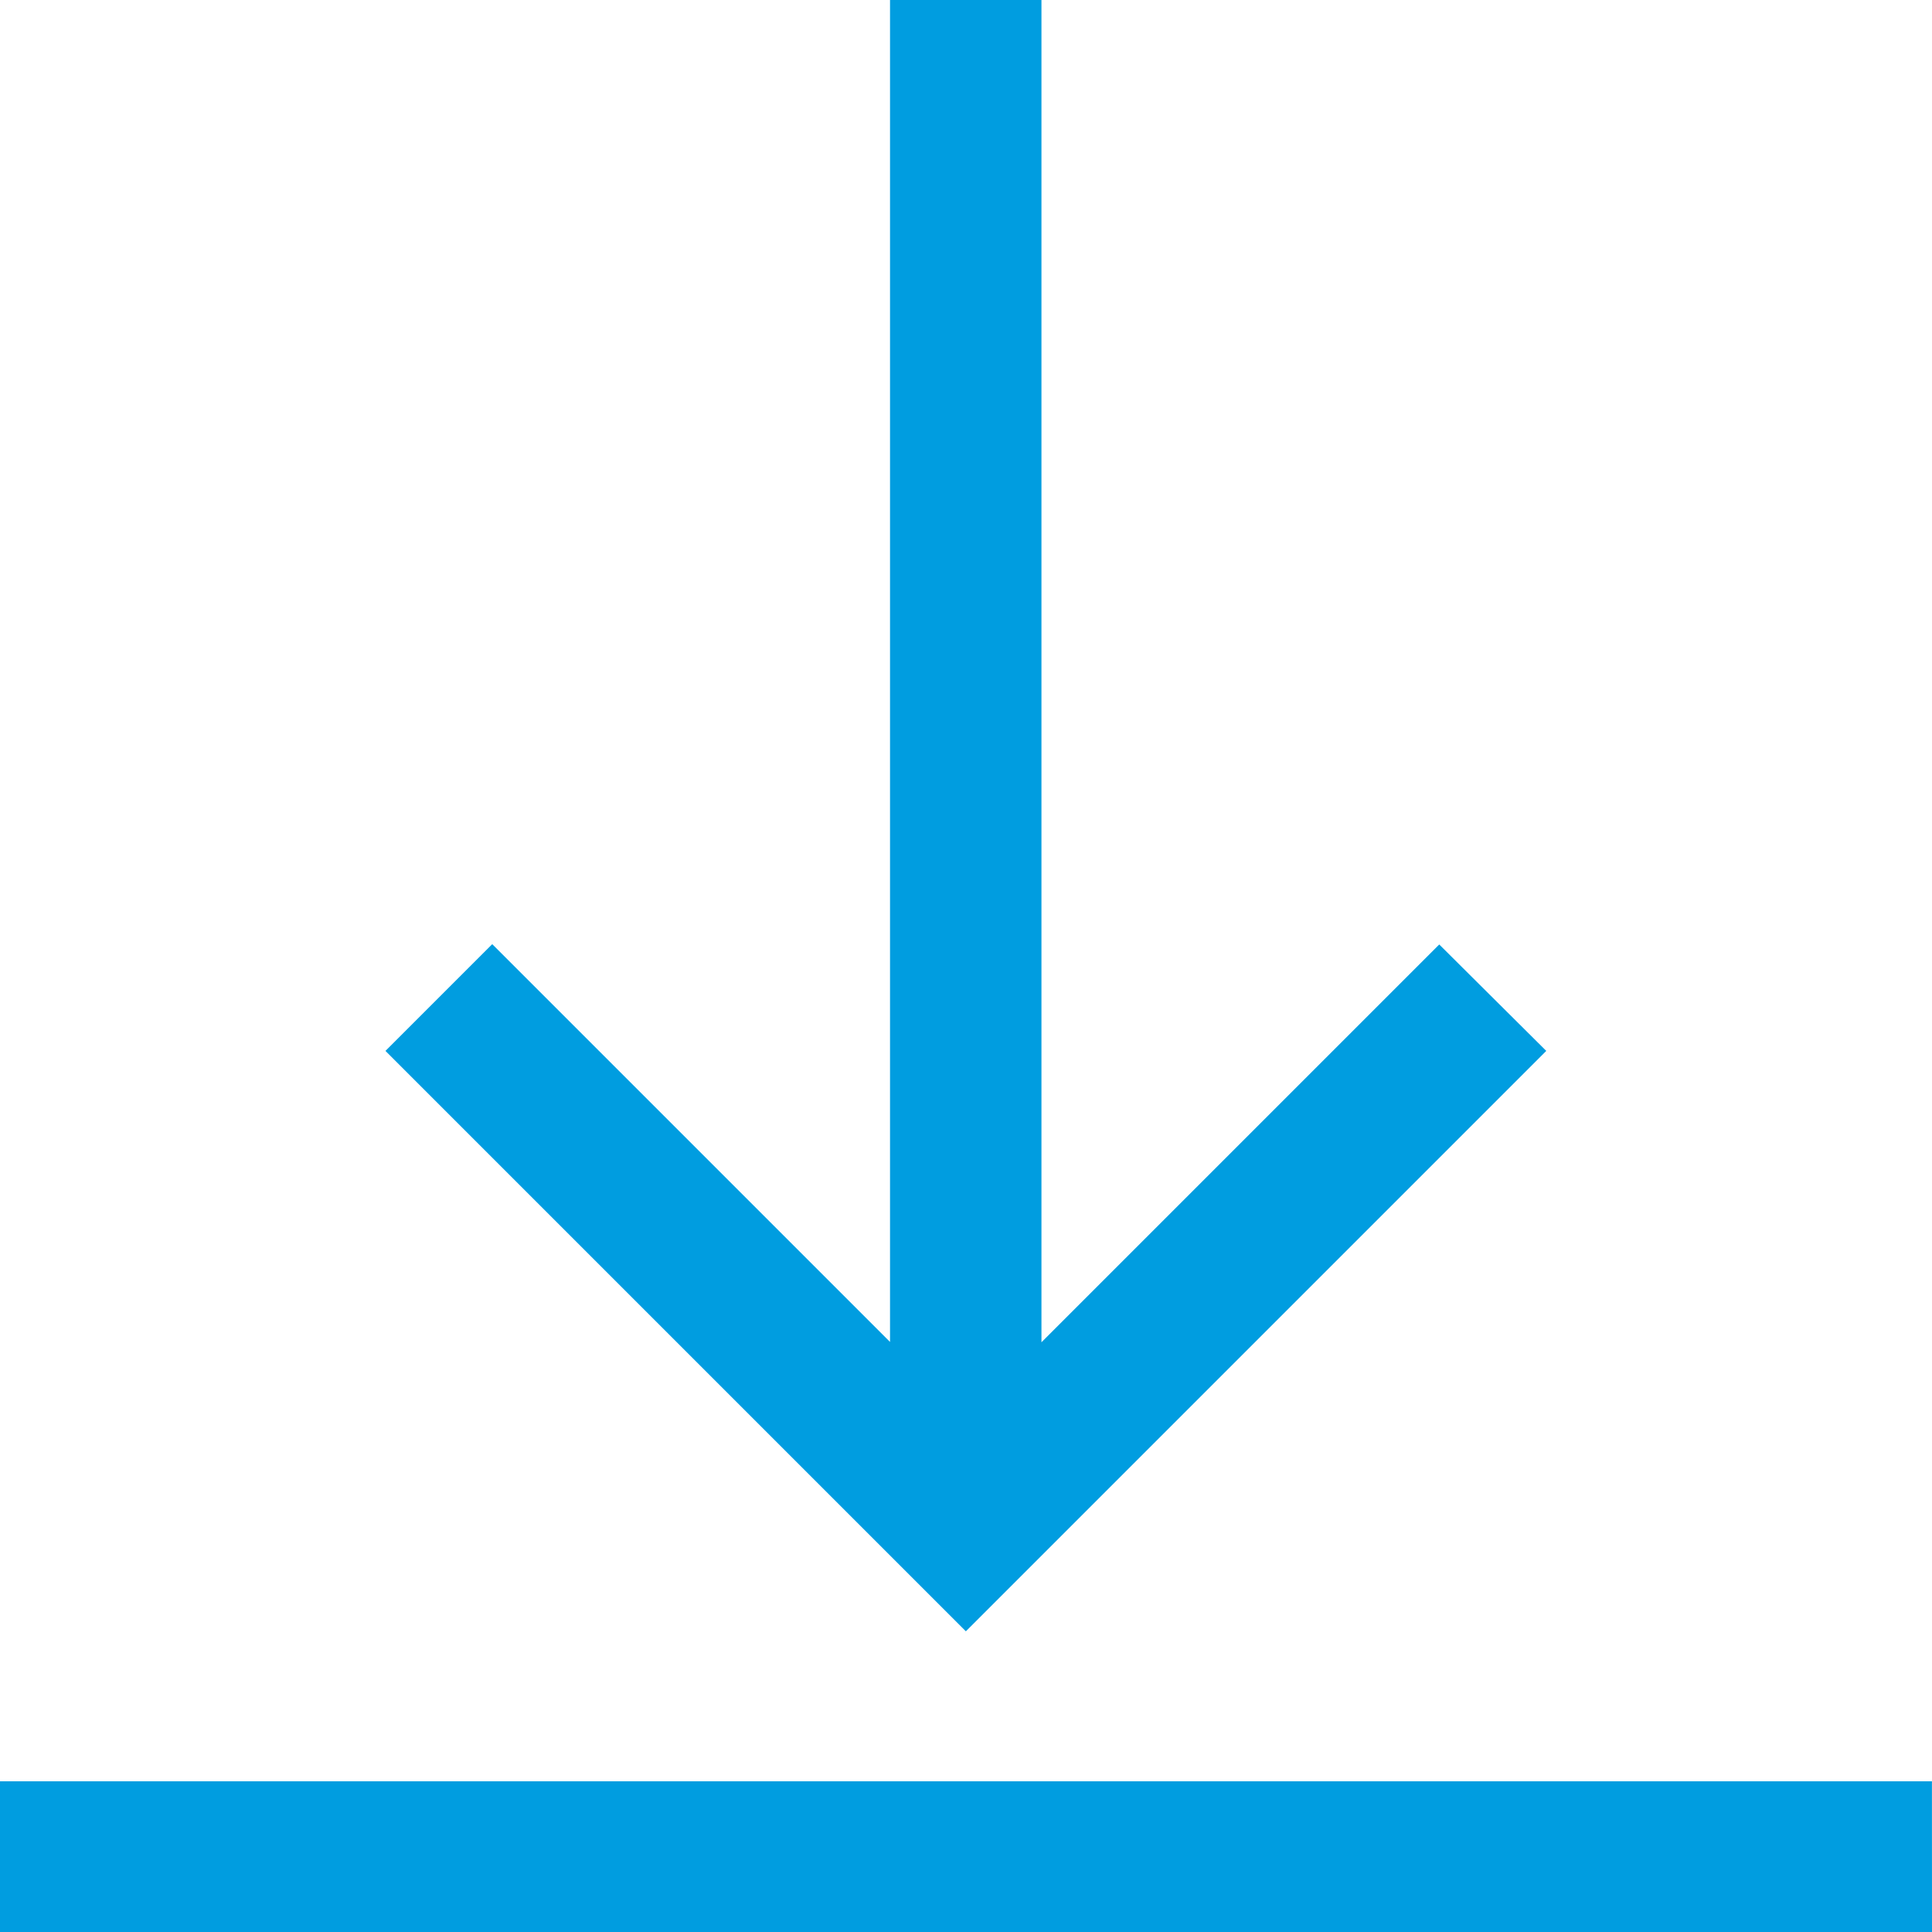 <svg xmlns="http://www.w3.org/2000/svg" width="29.626" height="29.626" viewBox="0 0 29.626 29.626">
  <path id="download_2_" data-name="download (2)" d="M23.711,16.115l-8.9,8.9-8.9-8.9,1.637-1.637,6.1,6.1V0H15.97V20.583l6.1-6.1Zm5.914,11.2H0v2.315H29.626Zm0,0" fill="#009de0"/>
</svg>
